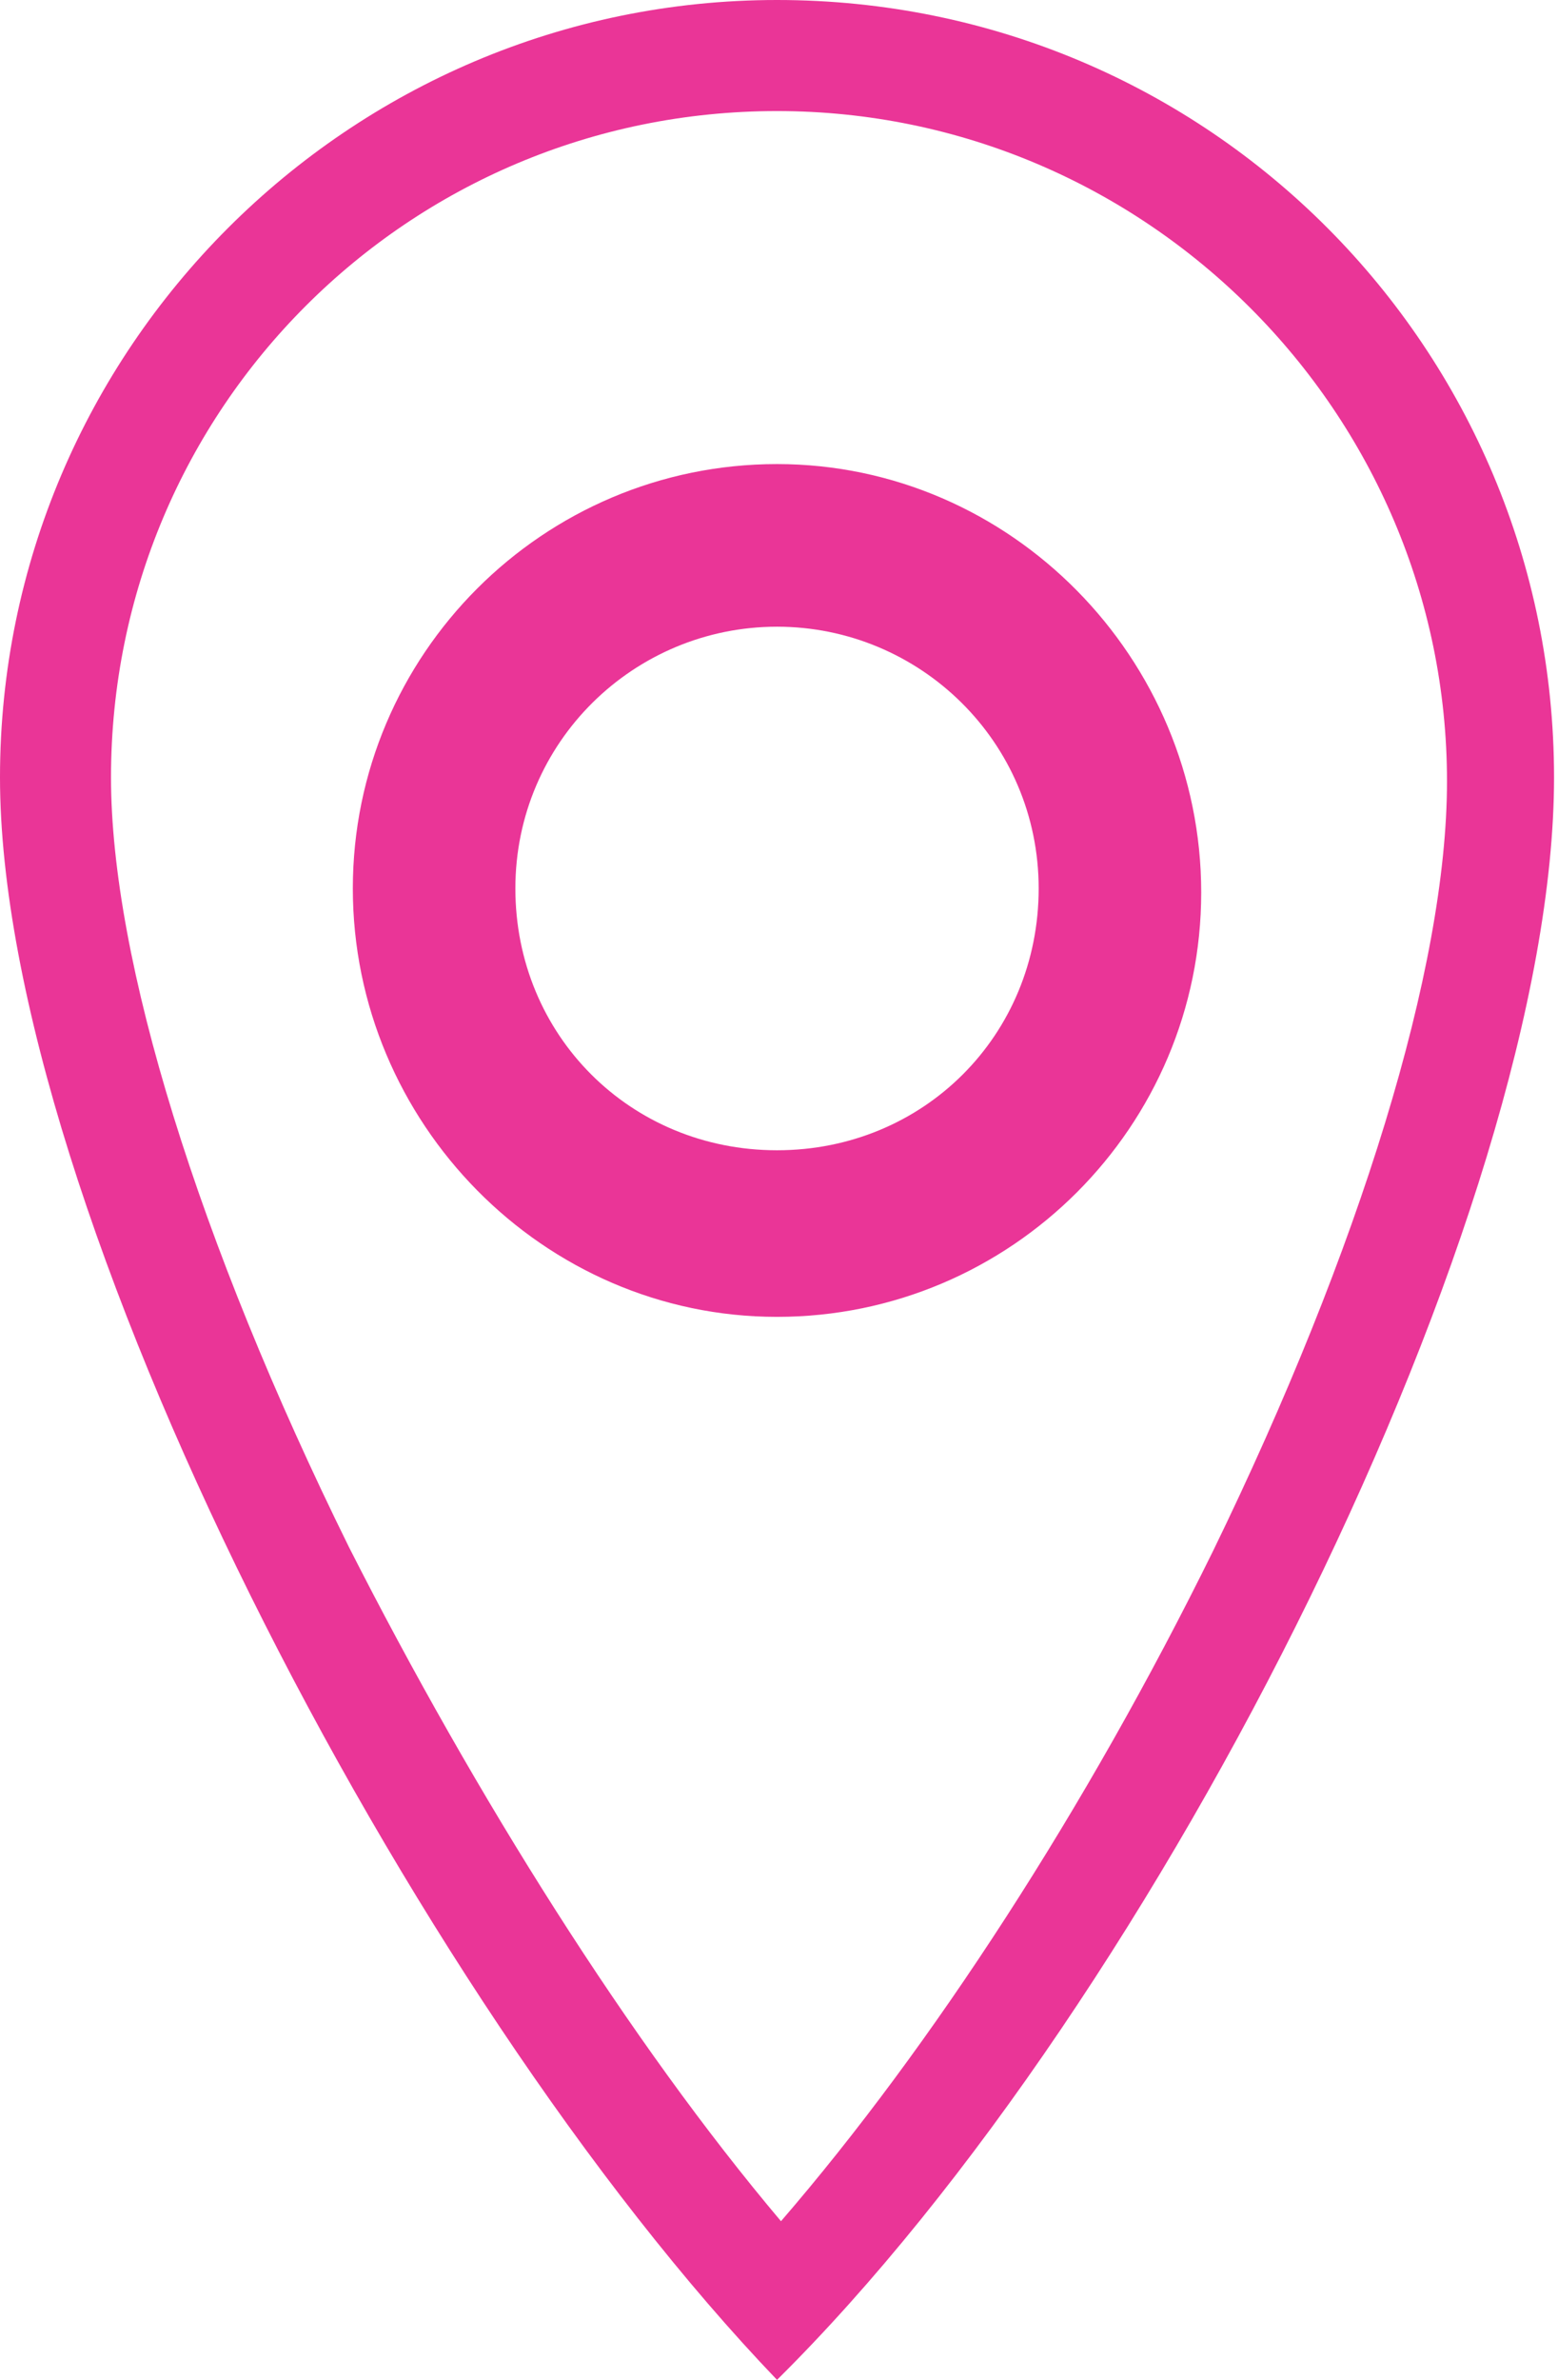 <svg xmlns="http://www.w3.org/2000/svg" xmlns:xlink="http://www.w3.org/1999/xlink" id="Calque_1" x="0px" y="0px" viewBox="0 0 39.3 60" style="enable-background:new 0 0 39.3 60;" xml:space="preserve"><style type="text/css">	.st0{fill:#ea3597;}</style><g>	<path class="st0" d="M19.6,2.8c9.3,0,16.9,7.6,16.9,16.9c0,4.7-2.2,11.8-5.9,19.4c-3.2,6.5-7.1,12.5-10.9,16.9  C15.9,51.5,12,45.3,8.8,39c-3.8-7.7-6-14.8-6-19.4C2.8,10.3,10.3,2.8,19.6,2.8 M19.6,0C8.8,0,0,8.8,0,19.6S10.3,50.3,19.6,60  c9.7-9.6,19.6-29.5,19.6-40.4C39.2,8.8,30.5,0,19.6,0L19.6,0z"></path></g><g>	<path class="st0" d="M19.6,15.8c3.6,0,6.6,2.9,6.6,6.6S23.3,29,19.6,29S13,26.1,13,22.4S16,15.8,19.6,15.8 M19.6,11.7  c-5.9,0-10.7,4.8-10.7,10.7s4.8,10.8,10.7,10.8s10.7-4.8,10.7-10.7S25.5,11.7,19.6,11.7L19.6,11.7z"></path></g></svg>